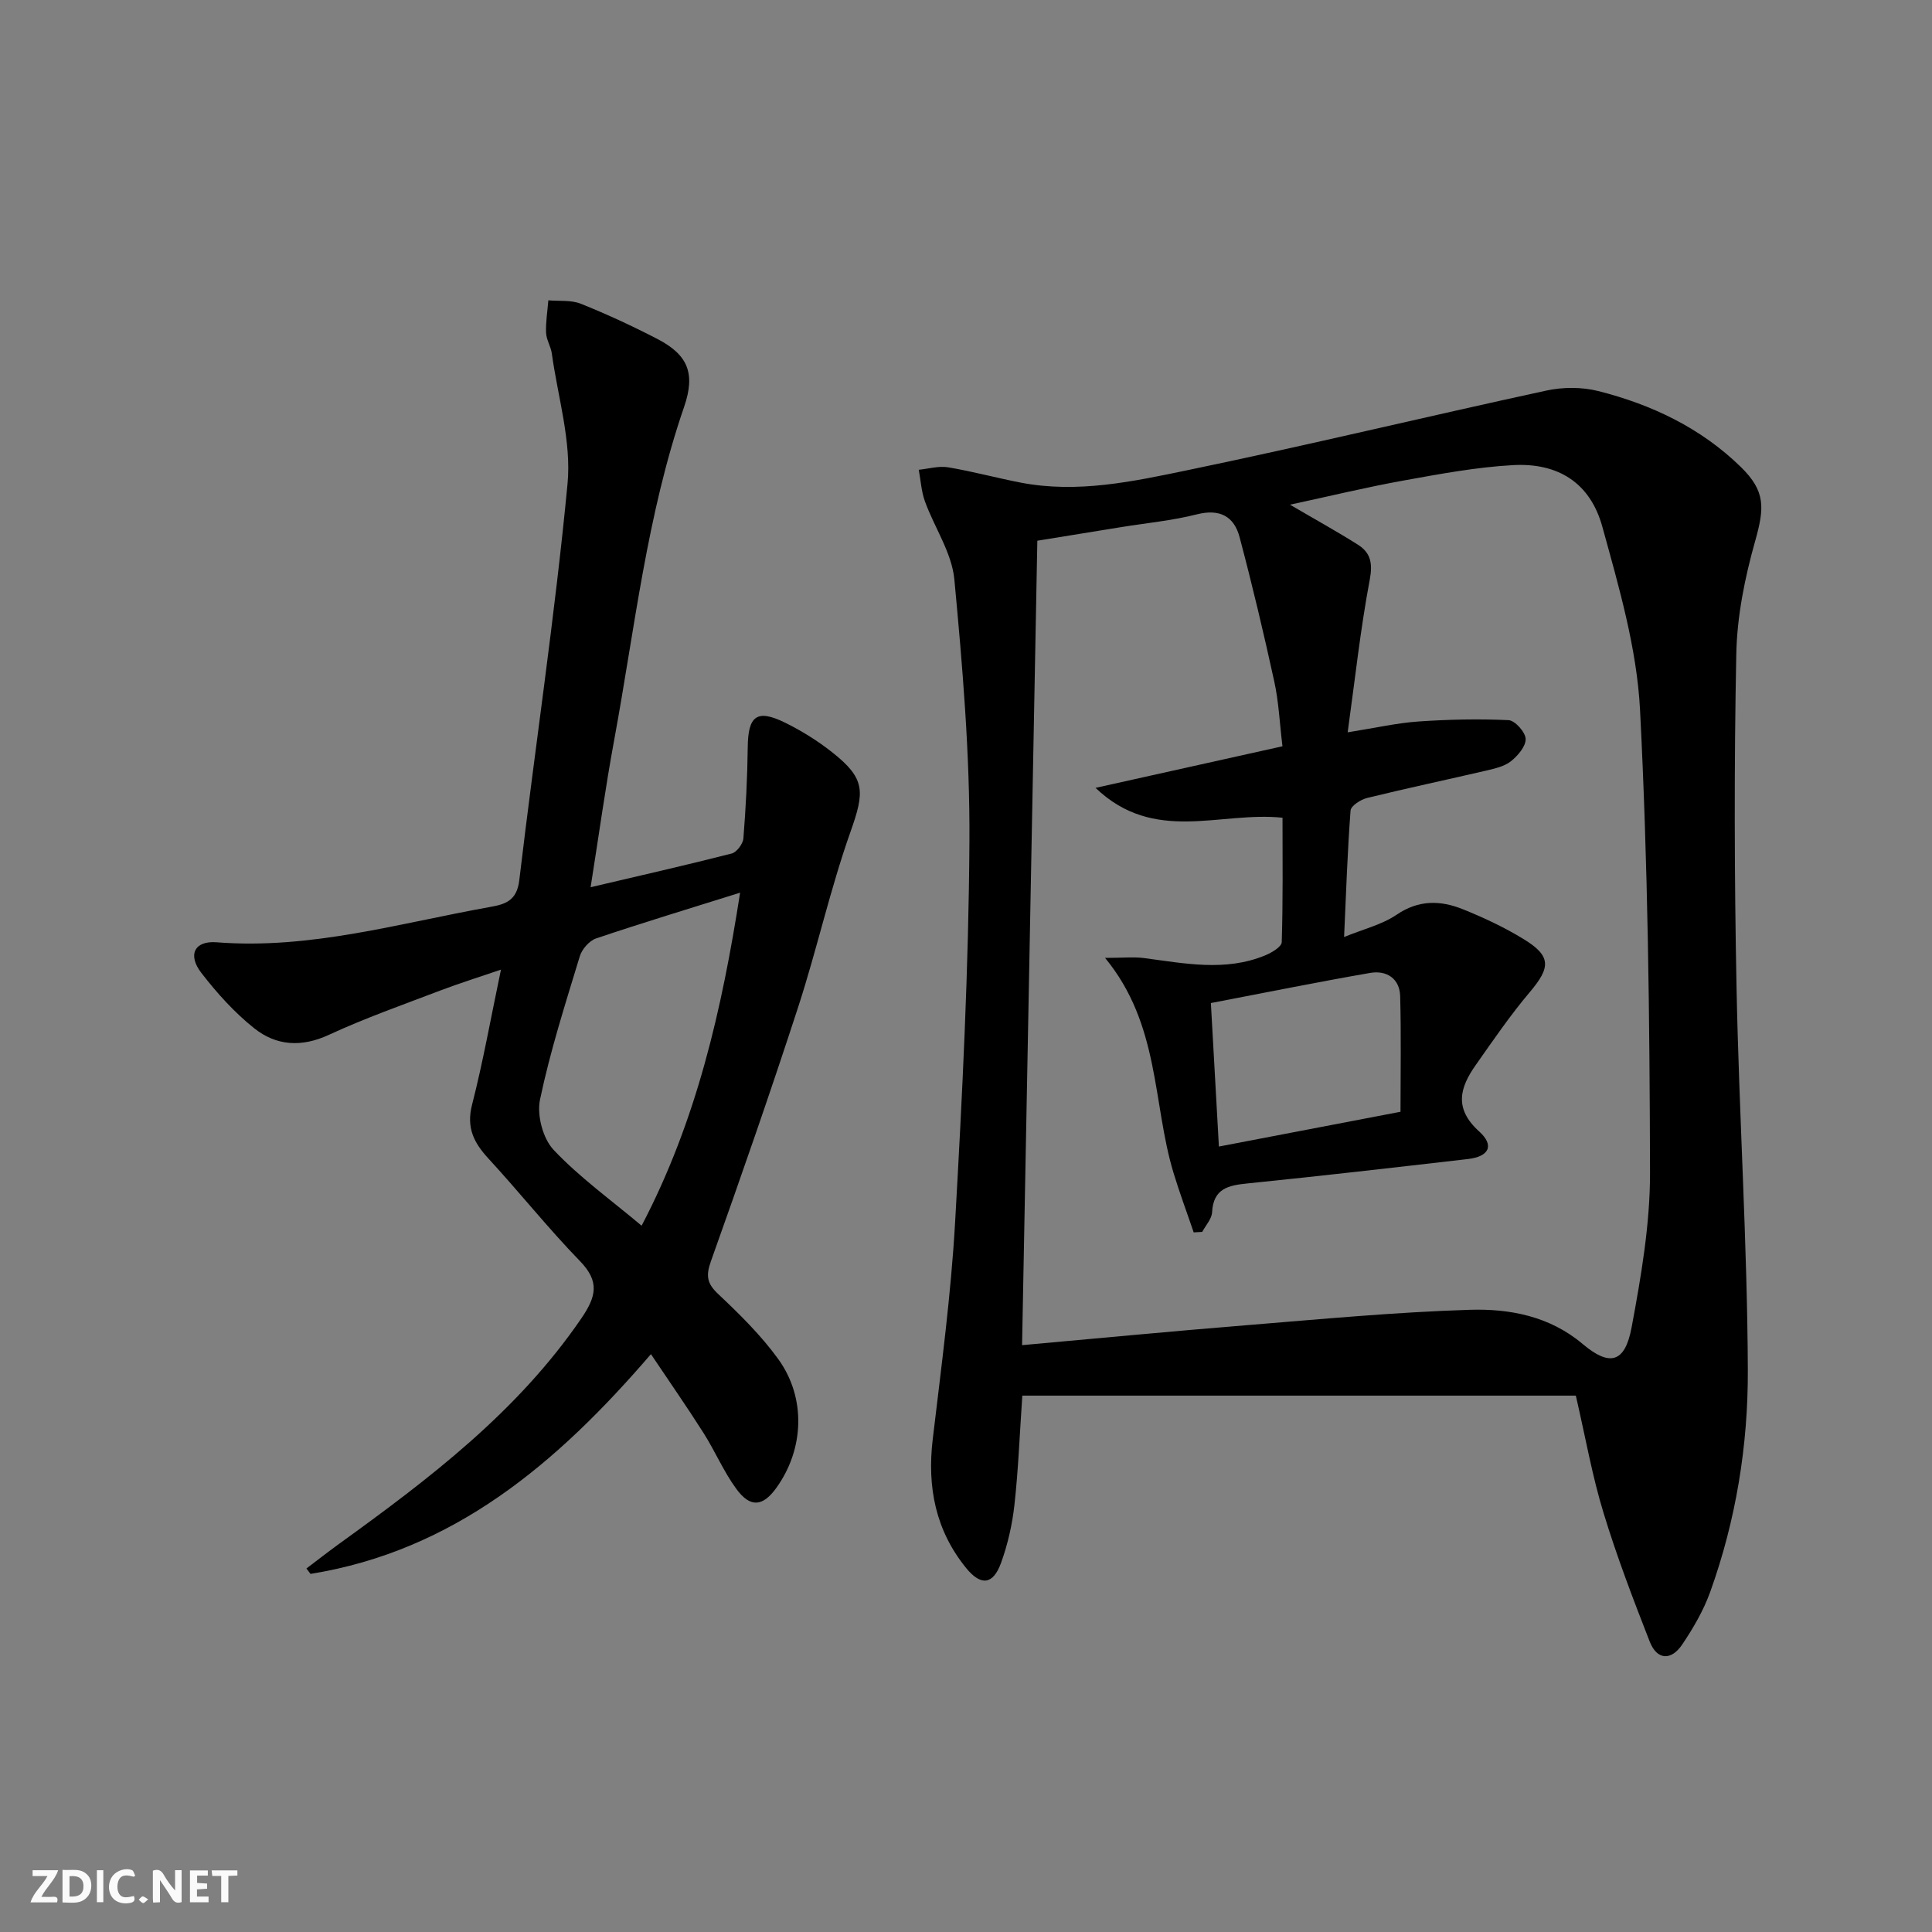 <svg enable-background="new 0 0 400 400" viewBox="0 0 400 400" xmlns="http://www.w3.org/2000/svg"><rect x="0" y="0" width="400" height="400" fill="#808080" stroke="none"/><g fill="#fbfafa"><path d="m37.59 393.81c-.92.31-1.52.05-2-.78-.7-1.2-1.52-2.34-2.47-3.78v4.59c-.55.03-.95.05-1.41.07-.03-.37-.06-.64-.06-.91 0-1.91 0-3.81 0-5.7 1.13-.41 1.77-.03 2.29.91.62 1.11 1.38 2.14 2.31 3.19v-4.2h1.35v6.61z"/><path d="m12.94 393.88v-6.75c1.9.19 3.93-.54 5.37 1.29.8 1.01.78 2.88.03 3.97-1.37 1.97-3.4 1.51-5.4 1.49m1.45-1.22c2.04.12 2.92-.58 2.89-2.21-.03-1.51-.98-2.19-2.89-2z"/><path d="m11.81 393.87h-5.49c.68-2.18 2.47-3.48 3.51-5.45h-3.08v-1.21h5.29c-.71 2.13-2.44 3.48-3.47 5.51.86 0 1.63.04 2.39-.01.79-.05 1.14.21.85 1.16"/><path d="m39.33 393.86v-6.61h3.7v1.07h-2.22v1.52c.68.04 1.34.09 2.07.13v1.07c-.72.05-1.38.09-2.1.14v1.48h2.4v1.19h-3.85z"/><path d="m27.71 388.56c-1.15-.3-2.46-.61-3.1.64-.37.73-.41 1.93-.06 2.67.63 1.35 1.99.93 3.17.68.35.94-.01 1.32-.93 1.46-1.62.25-3.05-.27-3.76-1.48-.73-1.25-.6-3.03.31-4.17.88-1.11 2.71-1.7 4-1.16.32.13.44.74.65 1.12-.1.08-.19.16-.28.24"/><path d="m49.15 387.24v1.07c-.59.02-1.17.05-1.87.08v5.44h-1.48v-5.44h-1.85c-.05-.4-.08-.73-.13-1.15z"/><path d="m20.06 387.21h1.33v6.62h-1.33z"/><path d="m30.68 393.25c-.49.38-.8.79-1.05.76-.32-.05-.6-.45-.9-.7.26-.24.51-.64.8-.67.29-.04.62.3 1.15.61"/></g><path d="m326.26 288.95c-38.25 0-76.29 0-114.6 0-.56 8.15-.83 15.4-1.63 22.6-.45 4.07-1.38 8.19-2.78 12.04-1.65 4.55-4.18 4.78-7.2 1.08-6.37-7.83-8.11-16.79-6.94-26.68 1.78-14.99 3.79-29.99 4.64-45.04 1.49-26.22 2.8-52.49 2.96-78.75.11-18.08-1.43-36.21-3.12-54.23-.52-5.53-4.12-10.73-6.09-16.16-.75-2.07-.87-4.36-1.28-6.55 2.03-.2 4.13-.83 6.07-.51 5.05.84 10.01 2.2 15.04 3.17 11.74 2.27 23.25-.23 34.57-2.58 24.83-5.15 49.49-11.11 74.28-16.48 3.42-.74 7.33-.75 10.71.1 11.08 2.8 21.26 7.64 29.55 15.74 5.12 5.01 4.88 8.45 2.95 15.31-2.14 7.59-3.76 15.58-3.91 23.44-.46 22.97-.4 45.97.05 68.94.52 26.43 2.23 52.85 2.34 79.27.06 15.58-2.46 31.11-7.79 45.93-1.38 3.84-3.52 7.51-5.81 10.91-2.25 3.33-5.2 3.26-6.72-.64-3.43-8.78-6.81-17.61-9.55-26.62-2.33-7.58-3.7-15.45-5.74-24.29zm-114.65-10.45c15.7-1.41 31.08-2.89 46.47-4.13 15.39-1.25 30.79-2.71 46.21-3.19 8.27-.26 16.55 1.32 23.36 7.06 5.6 4.73 8.78 3.98 10.16-3.44 1.97-10.56 3.83-21.36 3.81-32.05-.08-31.94-.43-63.92-2.07-95.81-.66-12.74-4.38-25.46-7.8-37.88-2.51-9.09-9.15-13.29-18.53-12.76-7.59.42-15.14 1.84-22.64 3.19-7.67 1.38-15.26 3.23-23.5 5 5.24 3.07 9.72 5.54 14.04 8.27 2.62 1.65 3.12 3.8 2.48 7.22-1.93 10.2-3.04 20.55-4.58 31.64 5.84-.93 10.2-1.93 14.6-2.24 6.22-.43 12.49-.57 18.71-.28 1.32.06 3.49 2.48 3.54 3.88.05 1.54-1.62 3.49-3.04 4.62-1.35 1.08-3.32 1.51-5.08 1.93-8.23 1.92-16.49 3.66-24.7 5.68-1.32.32-3.35 1.62-3.43 2.6-.64 8.42-.92 16.87-1.34 26.19 4.03-1.65 7.85-2.56 10.88-4.62 4.57-3.11 9.09-2.99 13.71-1.13 4.29 1.72 8.54 3.72 12.48 6.12 5.83 3.54 5.75 5.87 1.4 11.01-4.05 4.79-7.62 10.01-11.24 15.16-3.27 4.65-4.51 8.97.71 13.69 3.26 2.94 2.07 5.24-2.33 5.74-15.17 1.75-30.35 3.5-45.55 5.04-3.99.4-7.13 1.02-7.39 5.97-.07 1.39-1.33 2.72-2.04 4.07-.59.03-1.18.07-1.77.1-1.4-4.12-2.93-8.2-4.19-12.37-4.36-14.45-2.76-30.62-14.16-44.46 3.68 0 5.92-.24 8.08.04 8.4 1.1 16.8 2.84 25.05-.55 1.35-.55 3.42-1.78 3.45-2.75.27-8.59.16-17.19.16-25.76-12.98-1.36-26.52 5.47-38.71-6.18 13.63-3.03 26.09-5.81 38.7-8.61-.59-4.85-.77-9.2-1.69-13.39-2.19-10.02-4.56-20.01-7.19-29.92-1.14-4.3-4.1-5.91-8.84-4.71-5.13 1.3-10.47 1.8-15.71 2.65-5.98.97-11.96 1.94-17.32 2.81-1.05 55.67-2.1 110.54-3.16 166.55zm39.09-70.83c.58 10.47 1.11 19.88 1.66 29.71 12.58-2.41 24.88-4.77 37.6-7.2 0-8.03.15-15.99-.07-23.93-.1-3.68-2.83-5.4-6.2-4.82-10.9 1.89-21.75 4.09-32.99 6.24z" fill="#000001"/><path d="m122.28 183.69c10.24-2.41 19.76-4.56 29.21-6.98 1.04-.27 2.33-1.99 2.42-3.12.5-6.28.83-12.58.9-18.88.07-6.53 1.9-7.96 7.75-5.08 3.41 1.68 6.7 3.73 9.68 6.08 6.99 5.5 6.8 8.16 3.84 16.52-4.2 11.86-6.92 24.24-10.81 36.22-5.74 17.65-11.85 35.18-18.08 52.67-1.06 2.98-.85 4.58 1.49 6.78 4.45 4.2 8.9 8.57 12.46 13.5 5.82 8.07 5.32 18.69-.4 26.64-2.8 3.89-5.38 4.19-8.29.22-2.63-3.59-4.4-7.81-6.8-11.59-3.37-5.31-6.97-10.48-10.88-16.31-19.43 22.61-40.79 40.71-70.48 45.5-.28-.37-.57-.75-.85-1.12 2.25-1.7 4.47-3.44 6.75-5.09 18.67-13.48 36.94-27.33 50.18-46.71 3.05-4.47 3.84-7.59-.29-11.84-6.6-6.8-12.52-14.25-18.95-21.23-3.02-3.28-4.61-6.38-3.4-11.13 2.29-8.94 3.9-18.05 5.99-27.99-4.58 1.57-8.6 2.82-12.52 4.31-7.76 2.96-15.61 5.72-23.13 9.2-5.68 2.63-10.9 2.25-15.44-1.37-4.11-3.27-7.73-7.3-10.95-11.47-2.89-3.74-1.4-6.69 3.17-6.33 19.39 1.53 37.83-3.95 56.56-7.3 3.15-.56 5.59-1.25 6.1-5.53 3.24-27.37 7.38-54.65 9.99-82.08.84-8.81-2.01-17.99-3.25-26.98-.2-1.46-1.13-2.85-1.19-4.29-.09-2.23.29-4.48.47-6.73 2.24.2 4.69-.1 6.7.7 5.4 2.16 10.7 4.62 15.86 7.29 6.35 3.29 7.93 7.14 5.55 14.06-7.73 22.42-10.22 45.91-14.49 69.04-1.81 9.78-3.16 19.65-4.87 30.42zm10.56 70.08c11.42-21.81 16.63-44.82 20.39-68.95-10.58 3.32-20.25 6.24-29.81 9.47-1.41.48-2.94 2.23-3.38 3.7-2.99 9.83-6.14 19.65-8.24 29.69-.67 3.21.6 8.05 2.83 10.4 5.31 5.63 11.72 10.24 18.21 15.69z" fill="#000001"/></svg>
